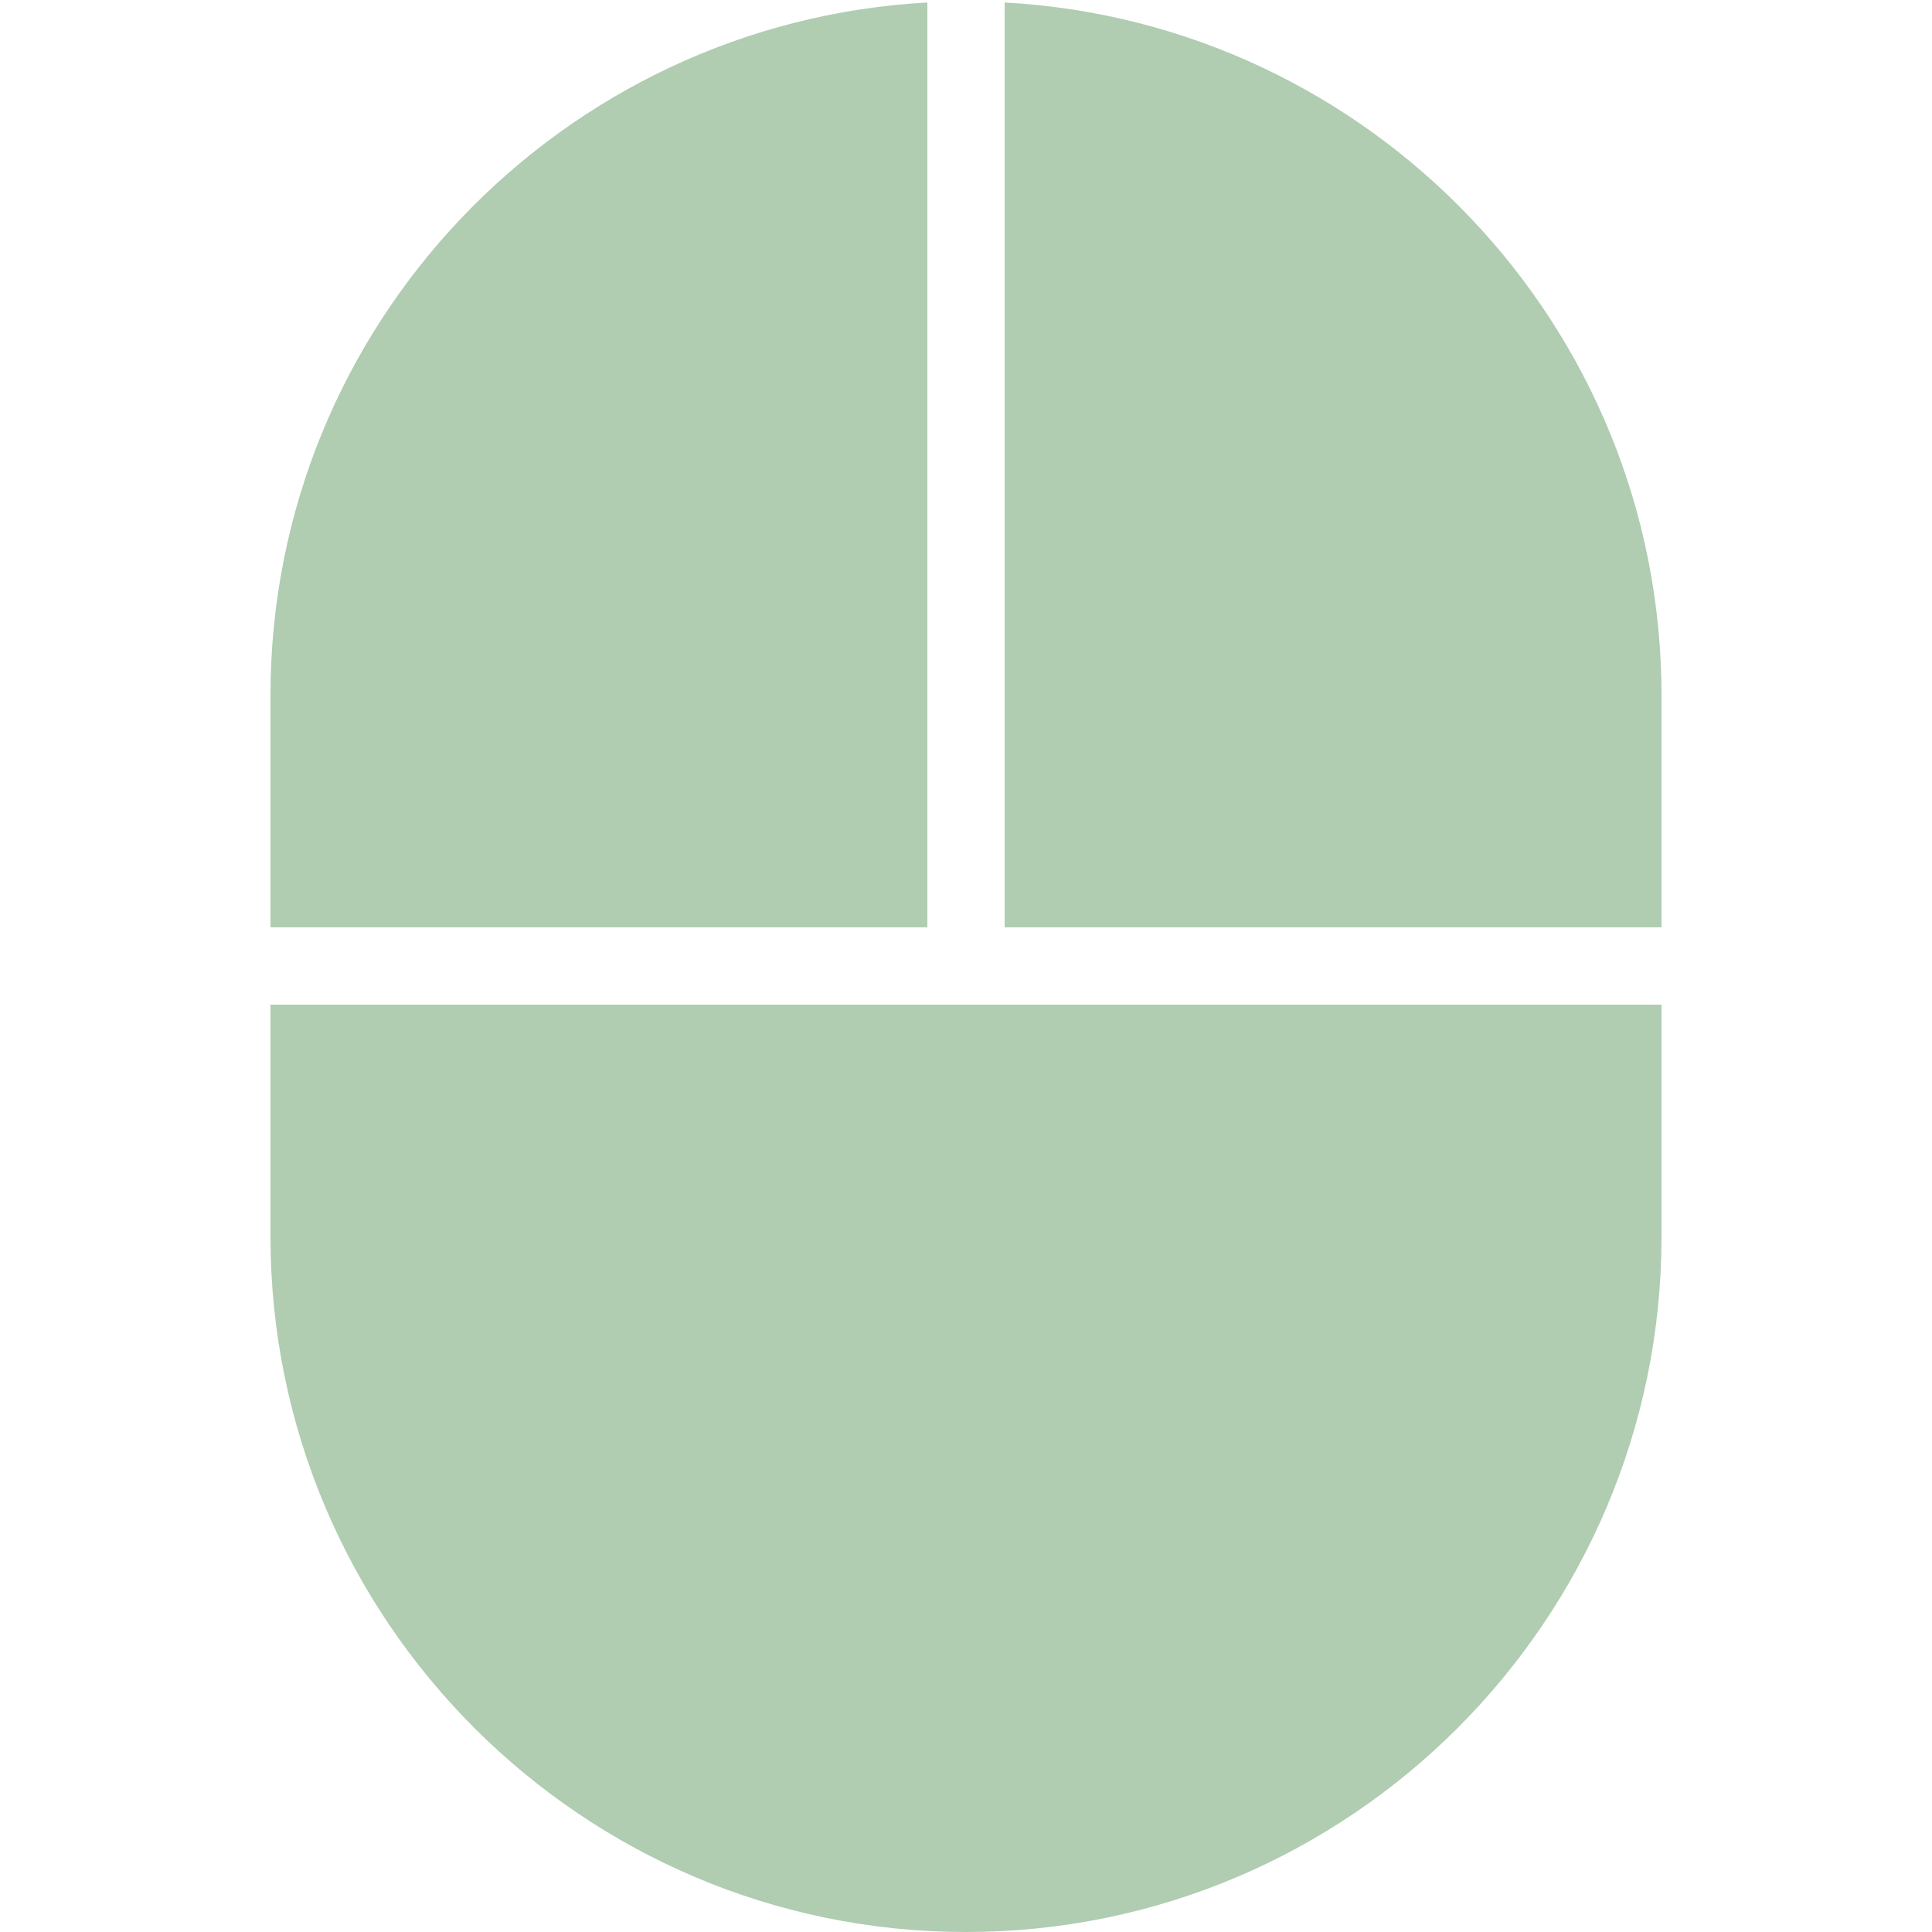 <?xml version="1.0" encoding="UTF-8"?> <svg xmlns="http://www.w3.org/2000/svg" width="14" height="14" viewBox="0 0 14 14" fill="none"><g clip-path="url(#clip0_29_652)"><path d="M6.72 0.018C4.071 0.164 1.96 2.355 1.96 5.04V6.72H6.72V0.018ZM7.28 0.018V6.72H12.04V5.04C12.04 2.355 9.929 0.163 7.28 0.018ZM1.96 7.28V8.96C1.96 11.739 4.221 14 7 14C9.779 14 12.04 11.739 12.04 8.96V7.28H1.96Z" fill="#B0CCB1"></path></g><defs><clipPath id="clip0_29_652"><rect width="14" height="14" fill="white"></rect></clipPath></defs></svg> 